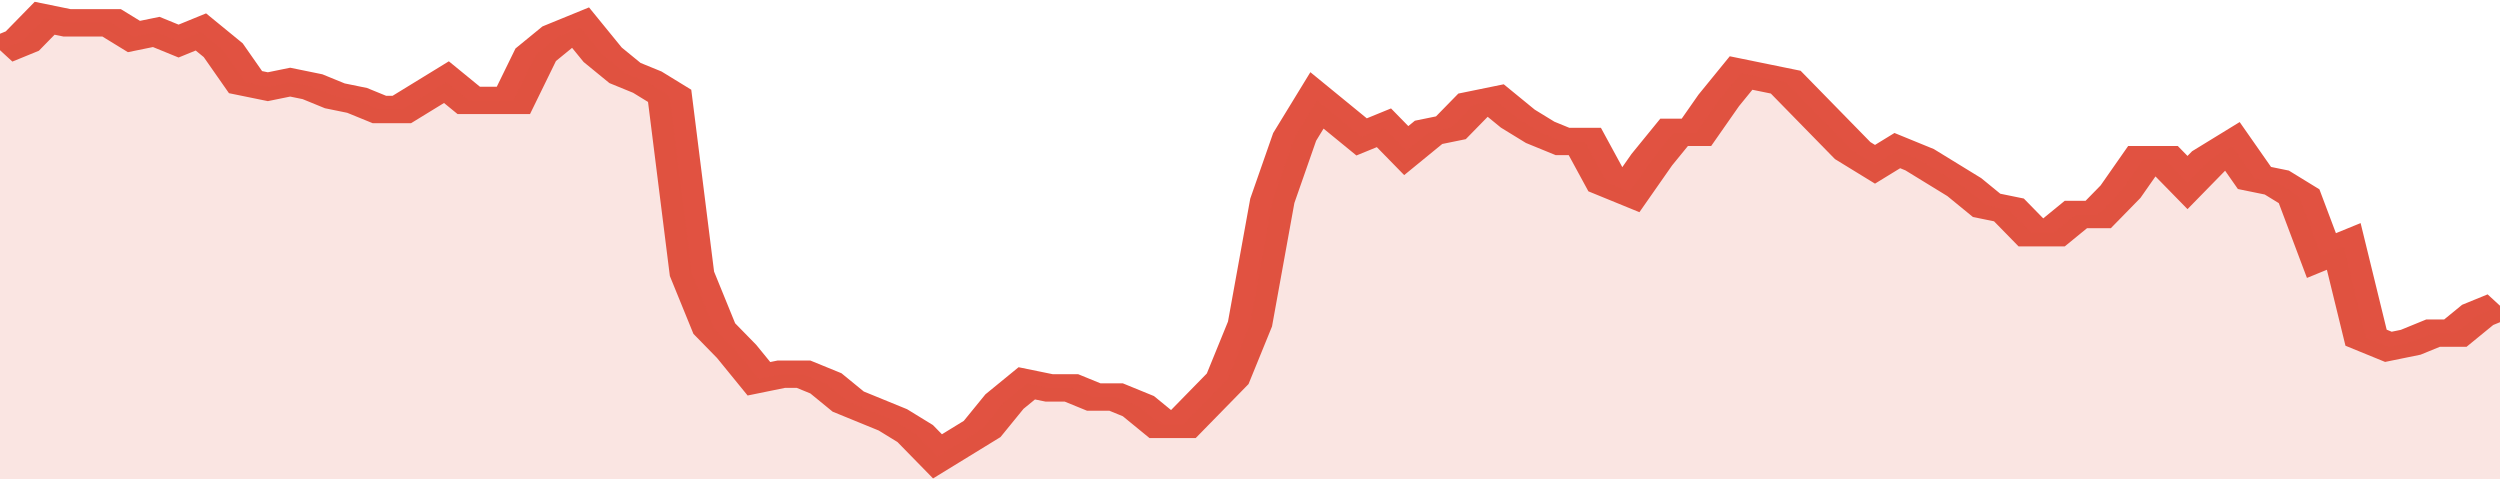 <svg xmlns="http://www.w3.org/2000/svg" viewBox="0 0 336 105" width="120" height="23" preserveAspectRatio="none">
				 <polyline fill="none" stroke="#E15241" stroke-width="6" points="0, 11 3, 9 6, 4 9, 5 12, 5 15, 5 18, 8 21, 7 24, 9 27, 7 30, 11 33, 18 36, 19 39, 18 42, 19 45, 21 48, 22 51, 24 54, 24 57, 21 60, 18 63, 22 66, 22 69, 22 72, 12 75, 8 78, 6 81, 12 84, 16 87, 18 90, 21 93, 60 96, 72 99, 77 102, 83 105, 82 108, 82 111, 84 114, 88 117, 90 120, 92 123, 95 126, 100 129, 97 132, 94 135, 88 138, 84 141, 85 144, 85 147, 87 150, 87 153, 89 156, 93 159, 93 162, 88 165, 83 168, 71 171, 44 174, 30 177, 22 180, 26 183, 30 186, 28 189, 33 192, 29 195, 28 198, 23 201, 22 204, 26 207, 29 210, 31 213, 31 216, 40 219, 42 222, 35 225, 29 228, 29 231, 22 234, 16 237, 17 240, 18 243, 23 246, 28 249, 33 252, 36 255, 33 258, 35 261, 38 264, 41 267, 45 270, 46 273, 51 276, 51 279, 47 282, 47 285, 42 288, 35 291, 35 294, 40 297, 35 300, 32 303, 39 306, 40 309, 43 312, 56 315, 54 318, 74 321, 76 324, 75 327, 73 330, 73 333, 69 336, 67 336, 67 "> </polyline>
				 <polygon fill="#E15241" opacity="0.15" points="0, 105 0, 11 3, 9 6, 4 9, 5 12, 5 15, 5 18, 8 21, 7 24, 9 27, 7 30, 11 33, 18 36, 19 39, 18 42, 19 45, 21 48, 22 51, 24 54, 24 57, 21 60, 18 63, 22 66, 22 69, 22 72, 12 75, 8 78, 6 81, 12 84, 16 87, 18 90, 21 93, 60 96, 72 99, 77 102, 83 105, 82 108, 82 111, 84 114, 88 117, 90 120, 92 123, 95 126, 100 129, 97 132, 94 135, 88 138, 84 141, 85 144, 85 147, 87 150, 87 153, 89 156, 93 159, 93 162, 88 165, 83 168, 71 171, 44 174, 30 177, 22 180, 26 183, 30 186, 28 189, 33 192, 29 195, 28 198, 23 201, 22 204, 26 207, 29 210, 31 213, 31 216, 40 219, 42 222, 35 225, 29 228, 29 231, 22 234, 16 237, 17 240, 18 243, 23 246, 28 249, 33 252, 36 255, 33 258, 35 261, 38 264, 41 267, 45 270, 46 273, 51 276, 51 279, 47 282, 47 285, 42 288, 35 291, 35 294, 40 297, 35 300, 32 303, 39 306, 40 309, 43 312, 56 315, 54 318, 74 321, 76 324, 75 327, 73 330, 73 333, 69 336, 67 336, 105 "></polygon>
			</svg>